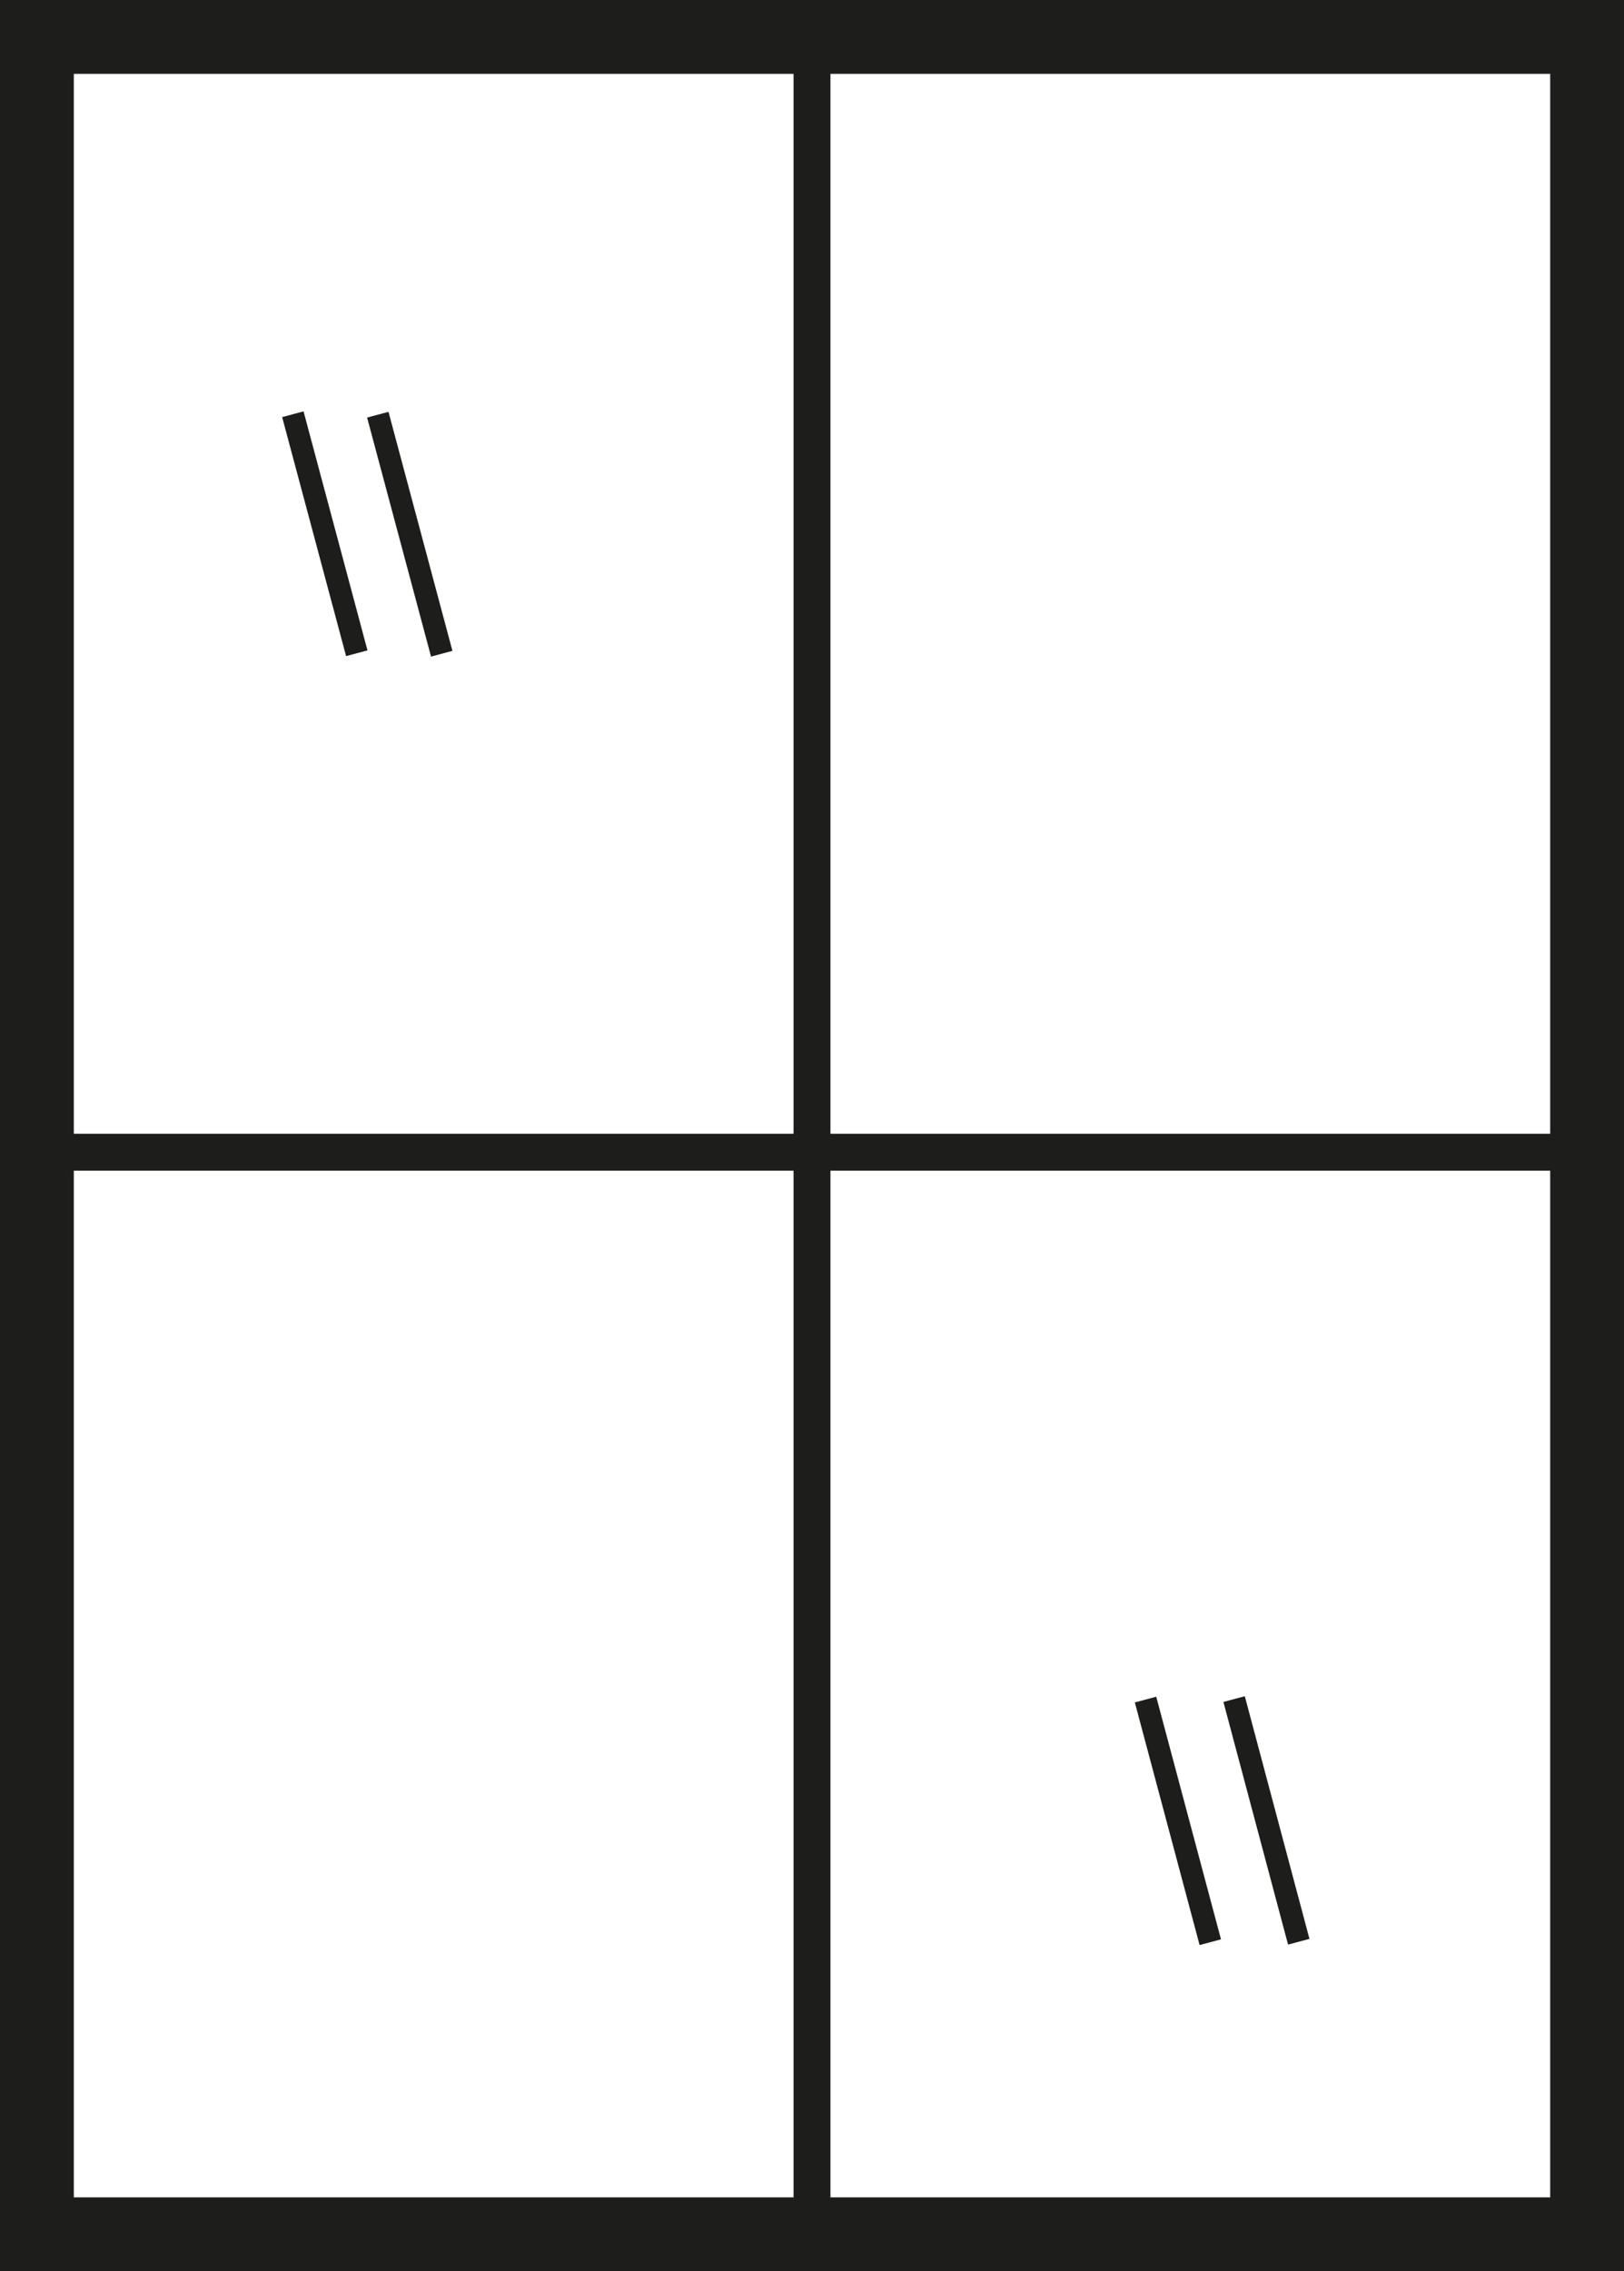 <?xml version="1.0" encoding="UTF-8"?><svg xmlns="http://www.w3.org/2000/svg" xmlns:xlink="http://www.w3.org/1999/xlink" height="61.5" preserveAspectRatio="xMidYMid meet" version="1.0" viewBox="28.0 19.3 44.0 61.5" width="44.0" zoomAndPan="magnify"><g fill="#1D1D1B"><g id="change1_3"><path d="M28,19.3v61.5h21.5h1H72V19.3H28z M70,50H50.5V21.3H70V50z M49.5,21.3V50H30V21.3H49.5z M30,78.8V51h19.5 v27.8H30z M50.5,78.8V51H70v27.8H50.5z" fill="inherit"/></g><g id="change1_2"><path d="M36.5 30.4H37.1V37.1H36.5z" fill="inherit" transform="rotate(-14.984 36.811 33.75)"/><path d="M38.8 30.4H39.4V37.1H38.8z" fill="inherit" transform="rotate(-14.984 39.16 33.75)"/></g><g id="change1_1"><path d="M59.6 65.2H60.2V72H59.6z" fill="inherit" transform="rotate(-14.952 59.931 68.55)"/><path d="M62 65.2H62.6V72H62z" fill="inherit" transform="rotate(-14.927 62.28 68.55)"/></g></g></svg>